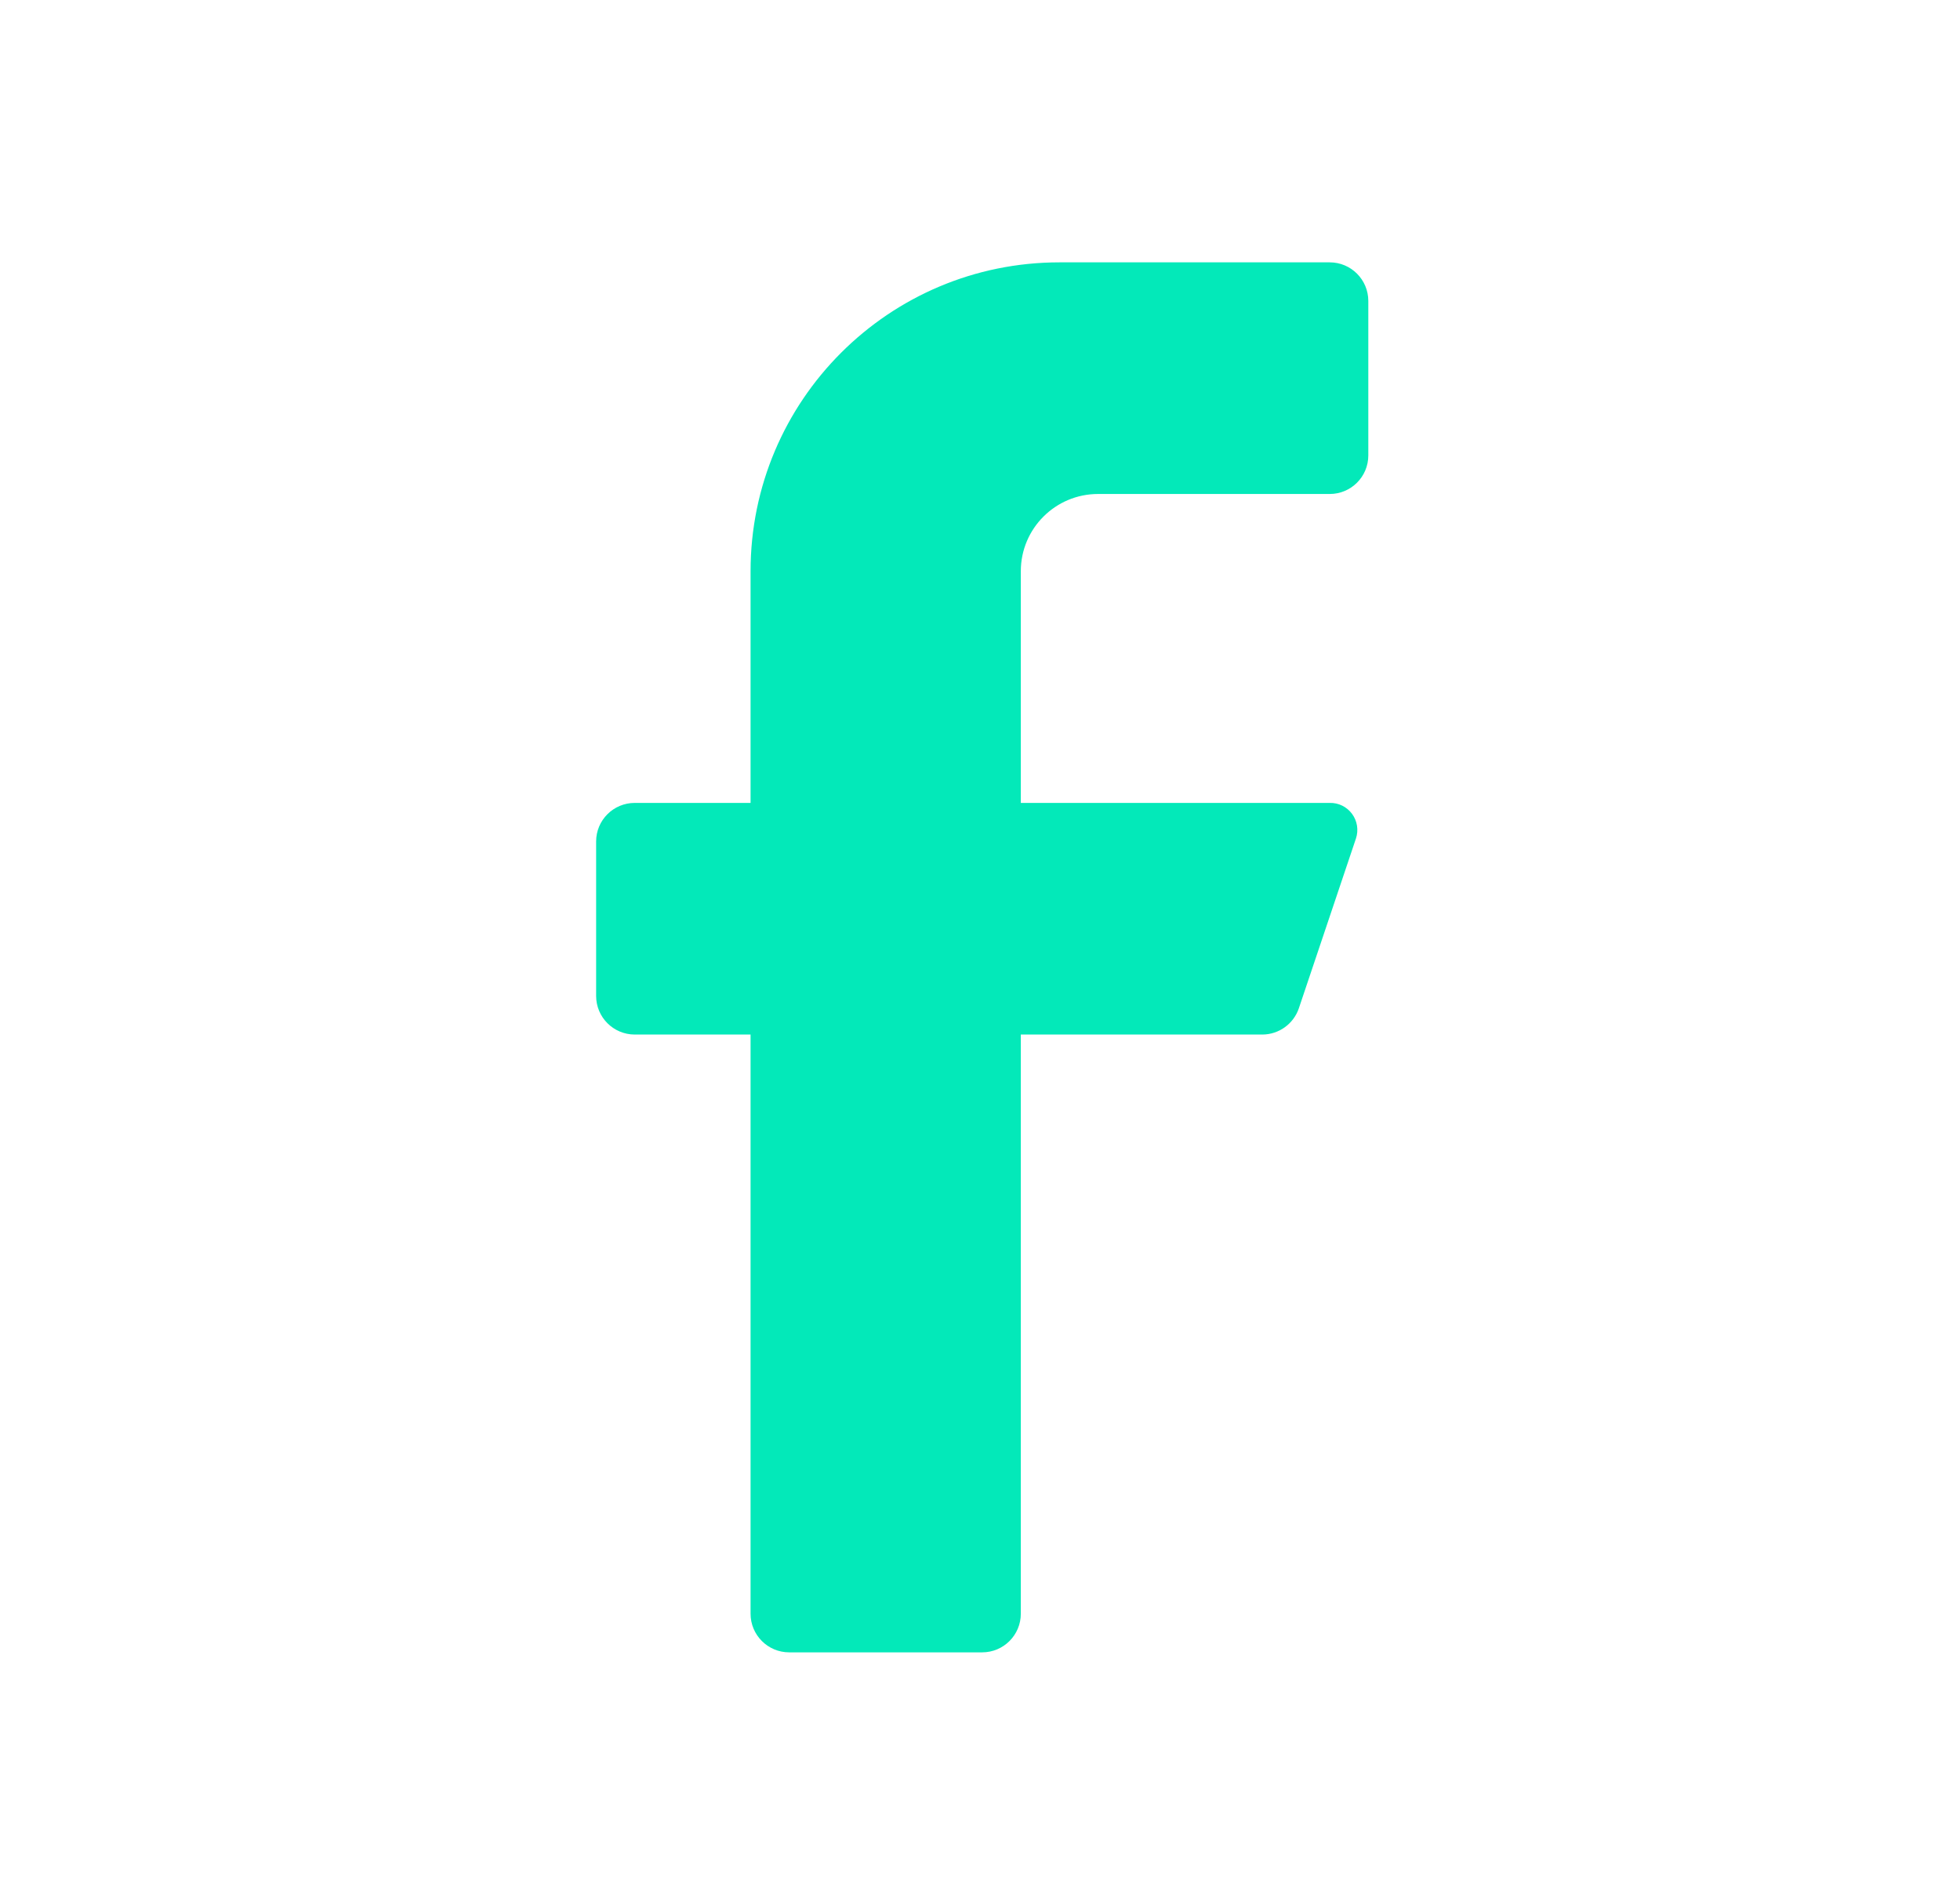 <svg width="34" height="33" viewBox="0 0 34 33" fill="none" xmlns="http://www.w3.org/2000/svg">
<path d="M23.067 8.569H19.048C18.308 8.569 17.708 9.169 17.708 9.909V13.928H23.067C23.219 13.924 23.363 13.995 23.454 14.118C23.544 14.24 23.57 14.399 23.522 14.544L22.531 17.491C22.439 17.761 22.186 17.944 21.901 17.946H17.708V27.993C17.708 28.363 17.408 28.663 17.038 28.663H13.69C13.32 28.663 13.02 28.363 13.02 27.993V17.946H11.011C10.641 17.946 10.341 17.646 10.341 17.276V14.597C10.341 14.227 10.641 13.928 11.011 13.928H13.02V9.909C13.02 6.95 15.419 4.551 18.378 4.551H23.067C23.436 4.551 23.736 4.851 23.736 5.221V7.9C23.736 8.27 23.436 8.569 23.067 8.569Z" fill="#03E9B9"/>
</svg>
